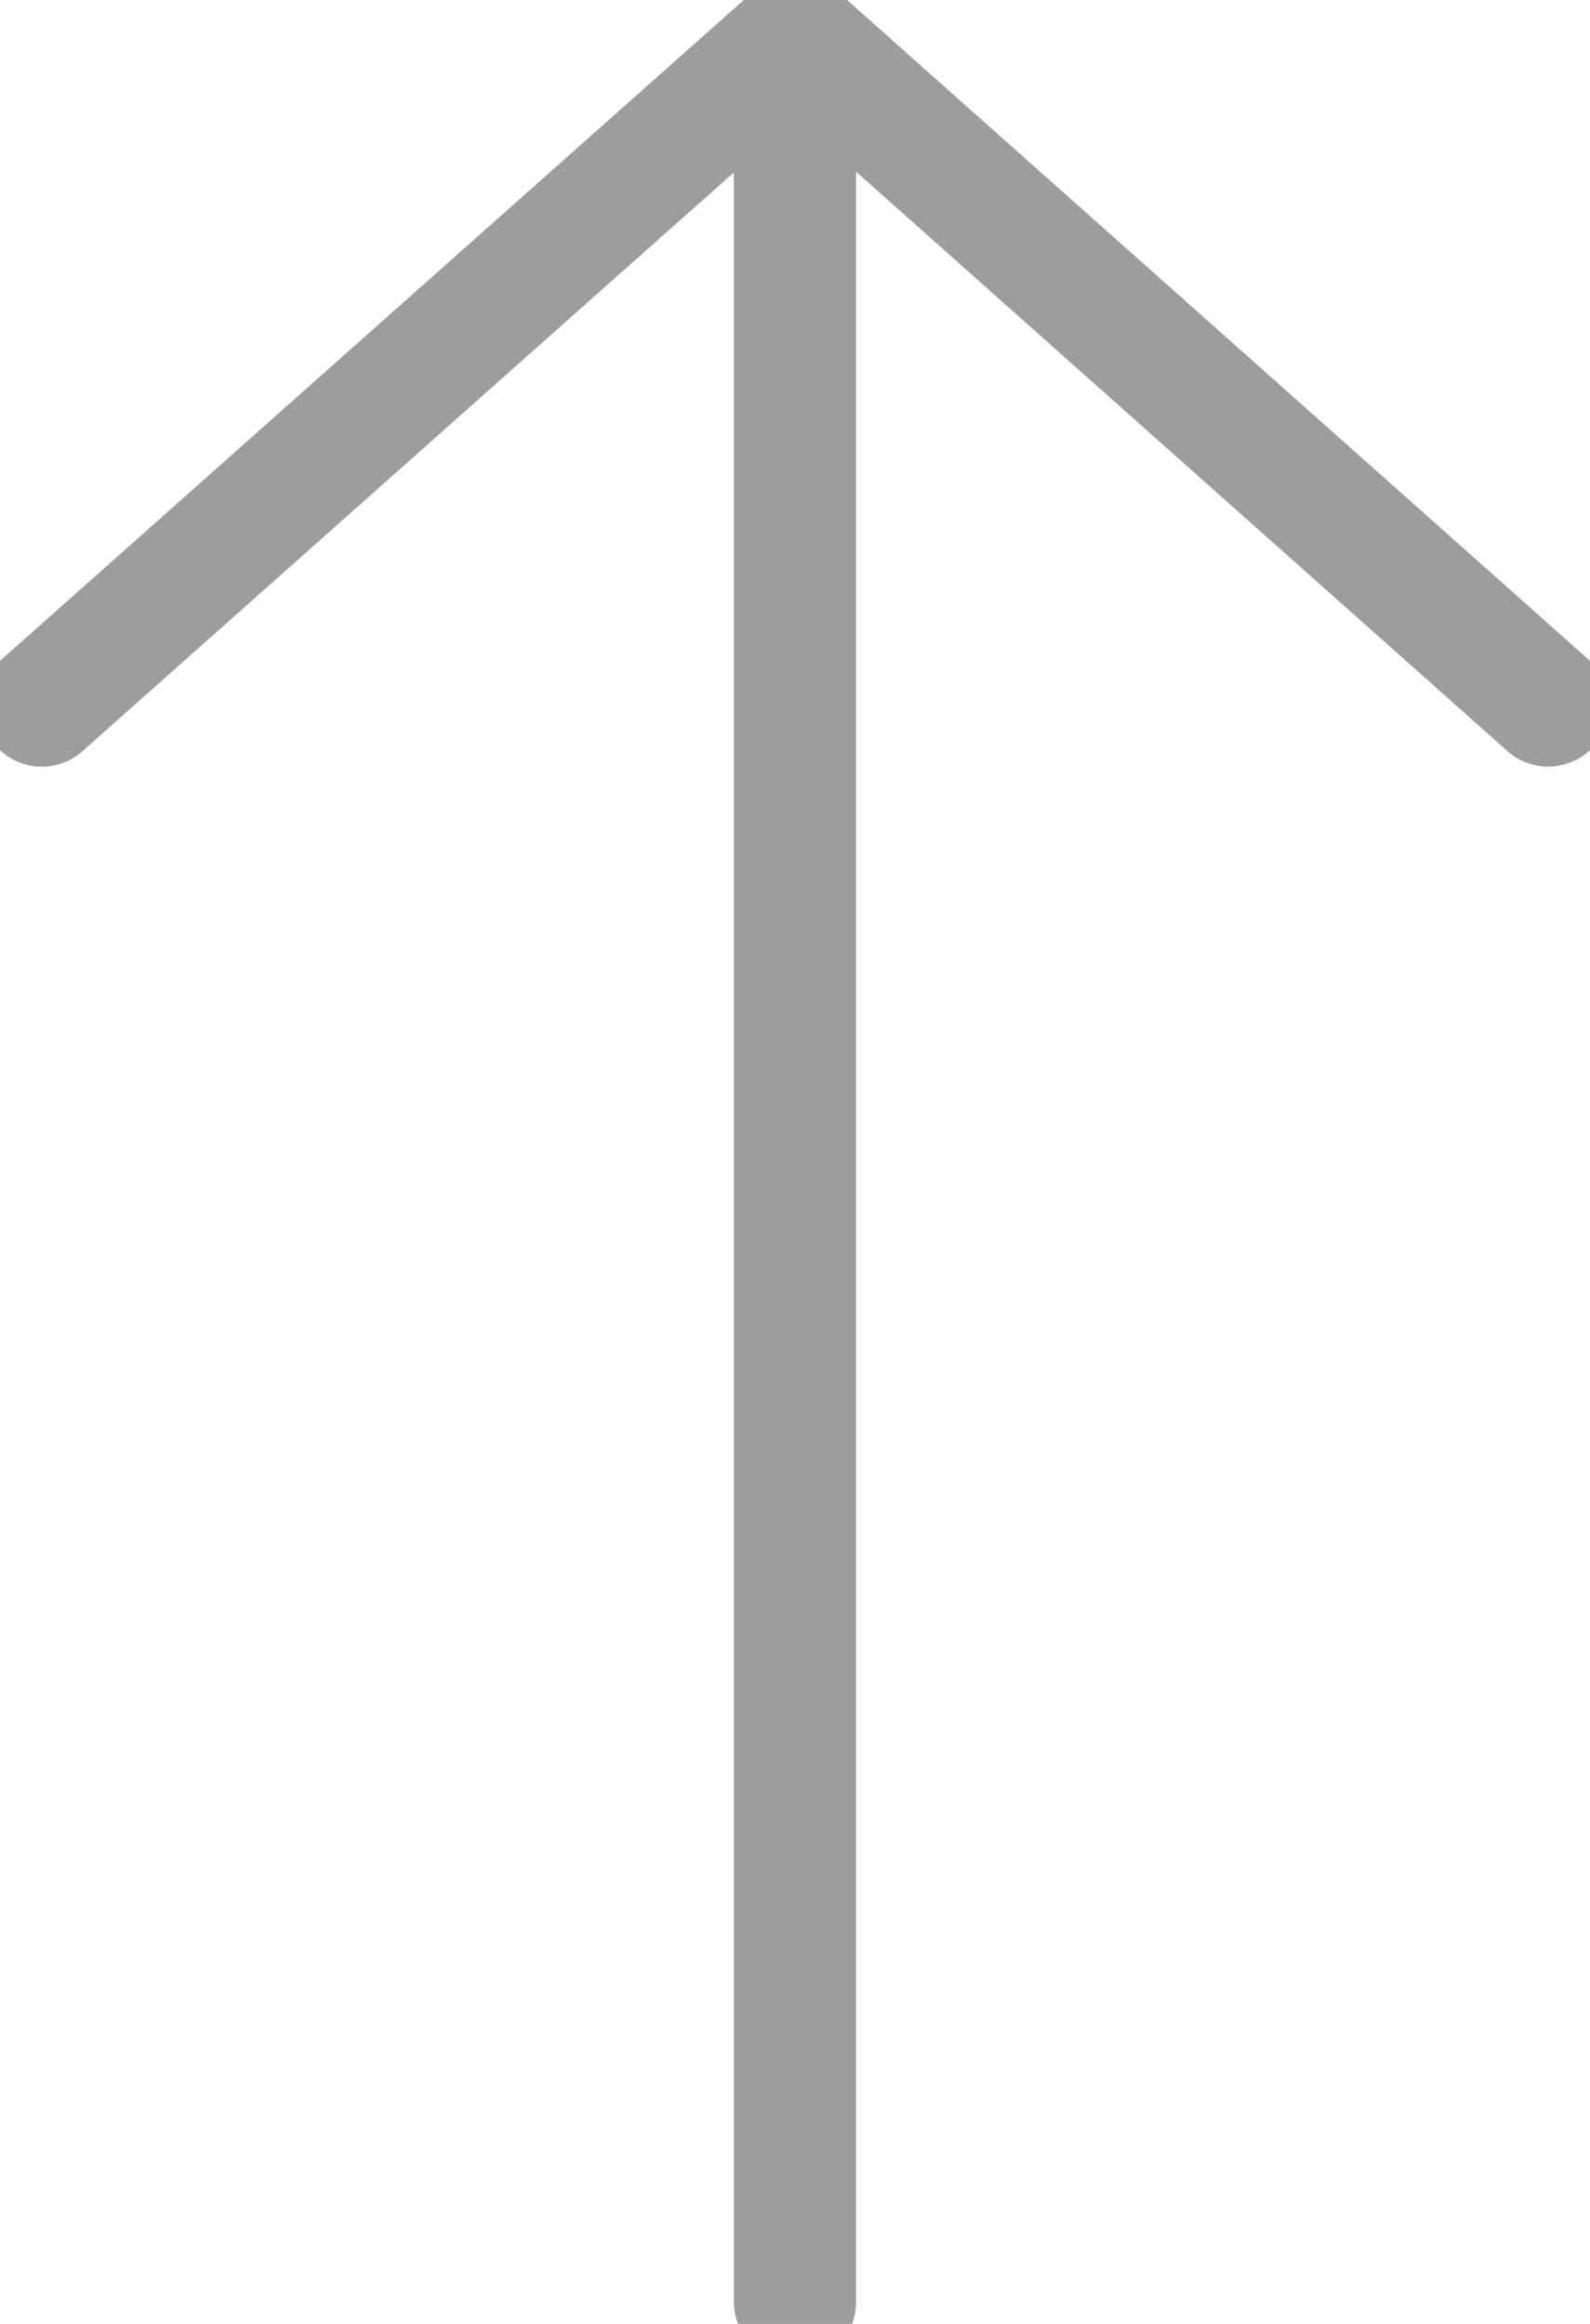<svg width="13" height="19" viewBox="0 0 13 19" fill="none" xmlns="http://www.w3.org/2000/svg">
<path d="M6.5 18.816V0.342" stroke="#9D9D9D" stroke-miterlimit="10" stroke-linecap="round"/>
<path d="M0.342 5.768L6.411 0.376C6.436 0.353 6.469 0.34 6.503 0.34C6.538 0.34 6.571 0.353 6.596 0.376L12.658 5.768" stroke="#9D9D9D" stroke-miterlimit="10" stroke-linecap="round"/>
</svg>
